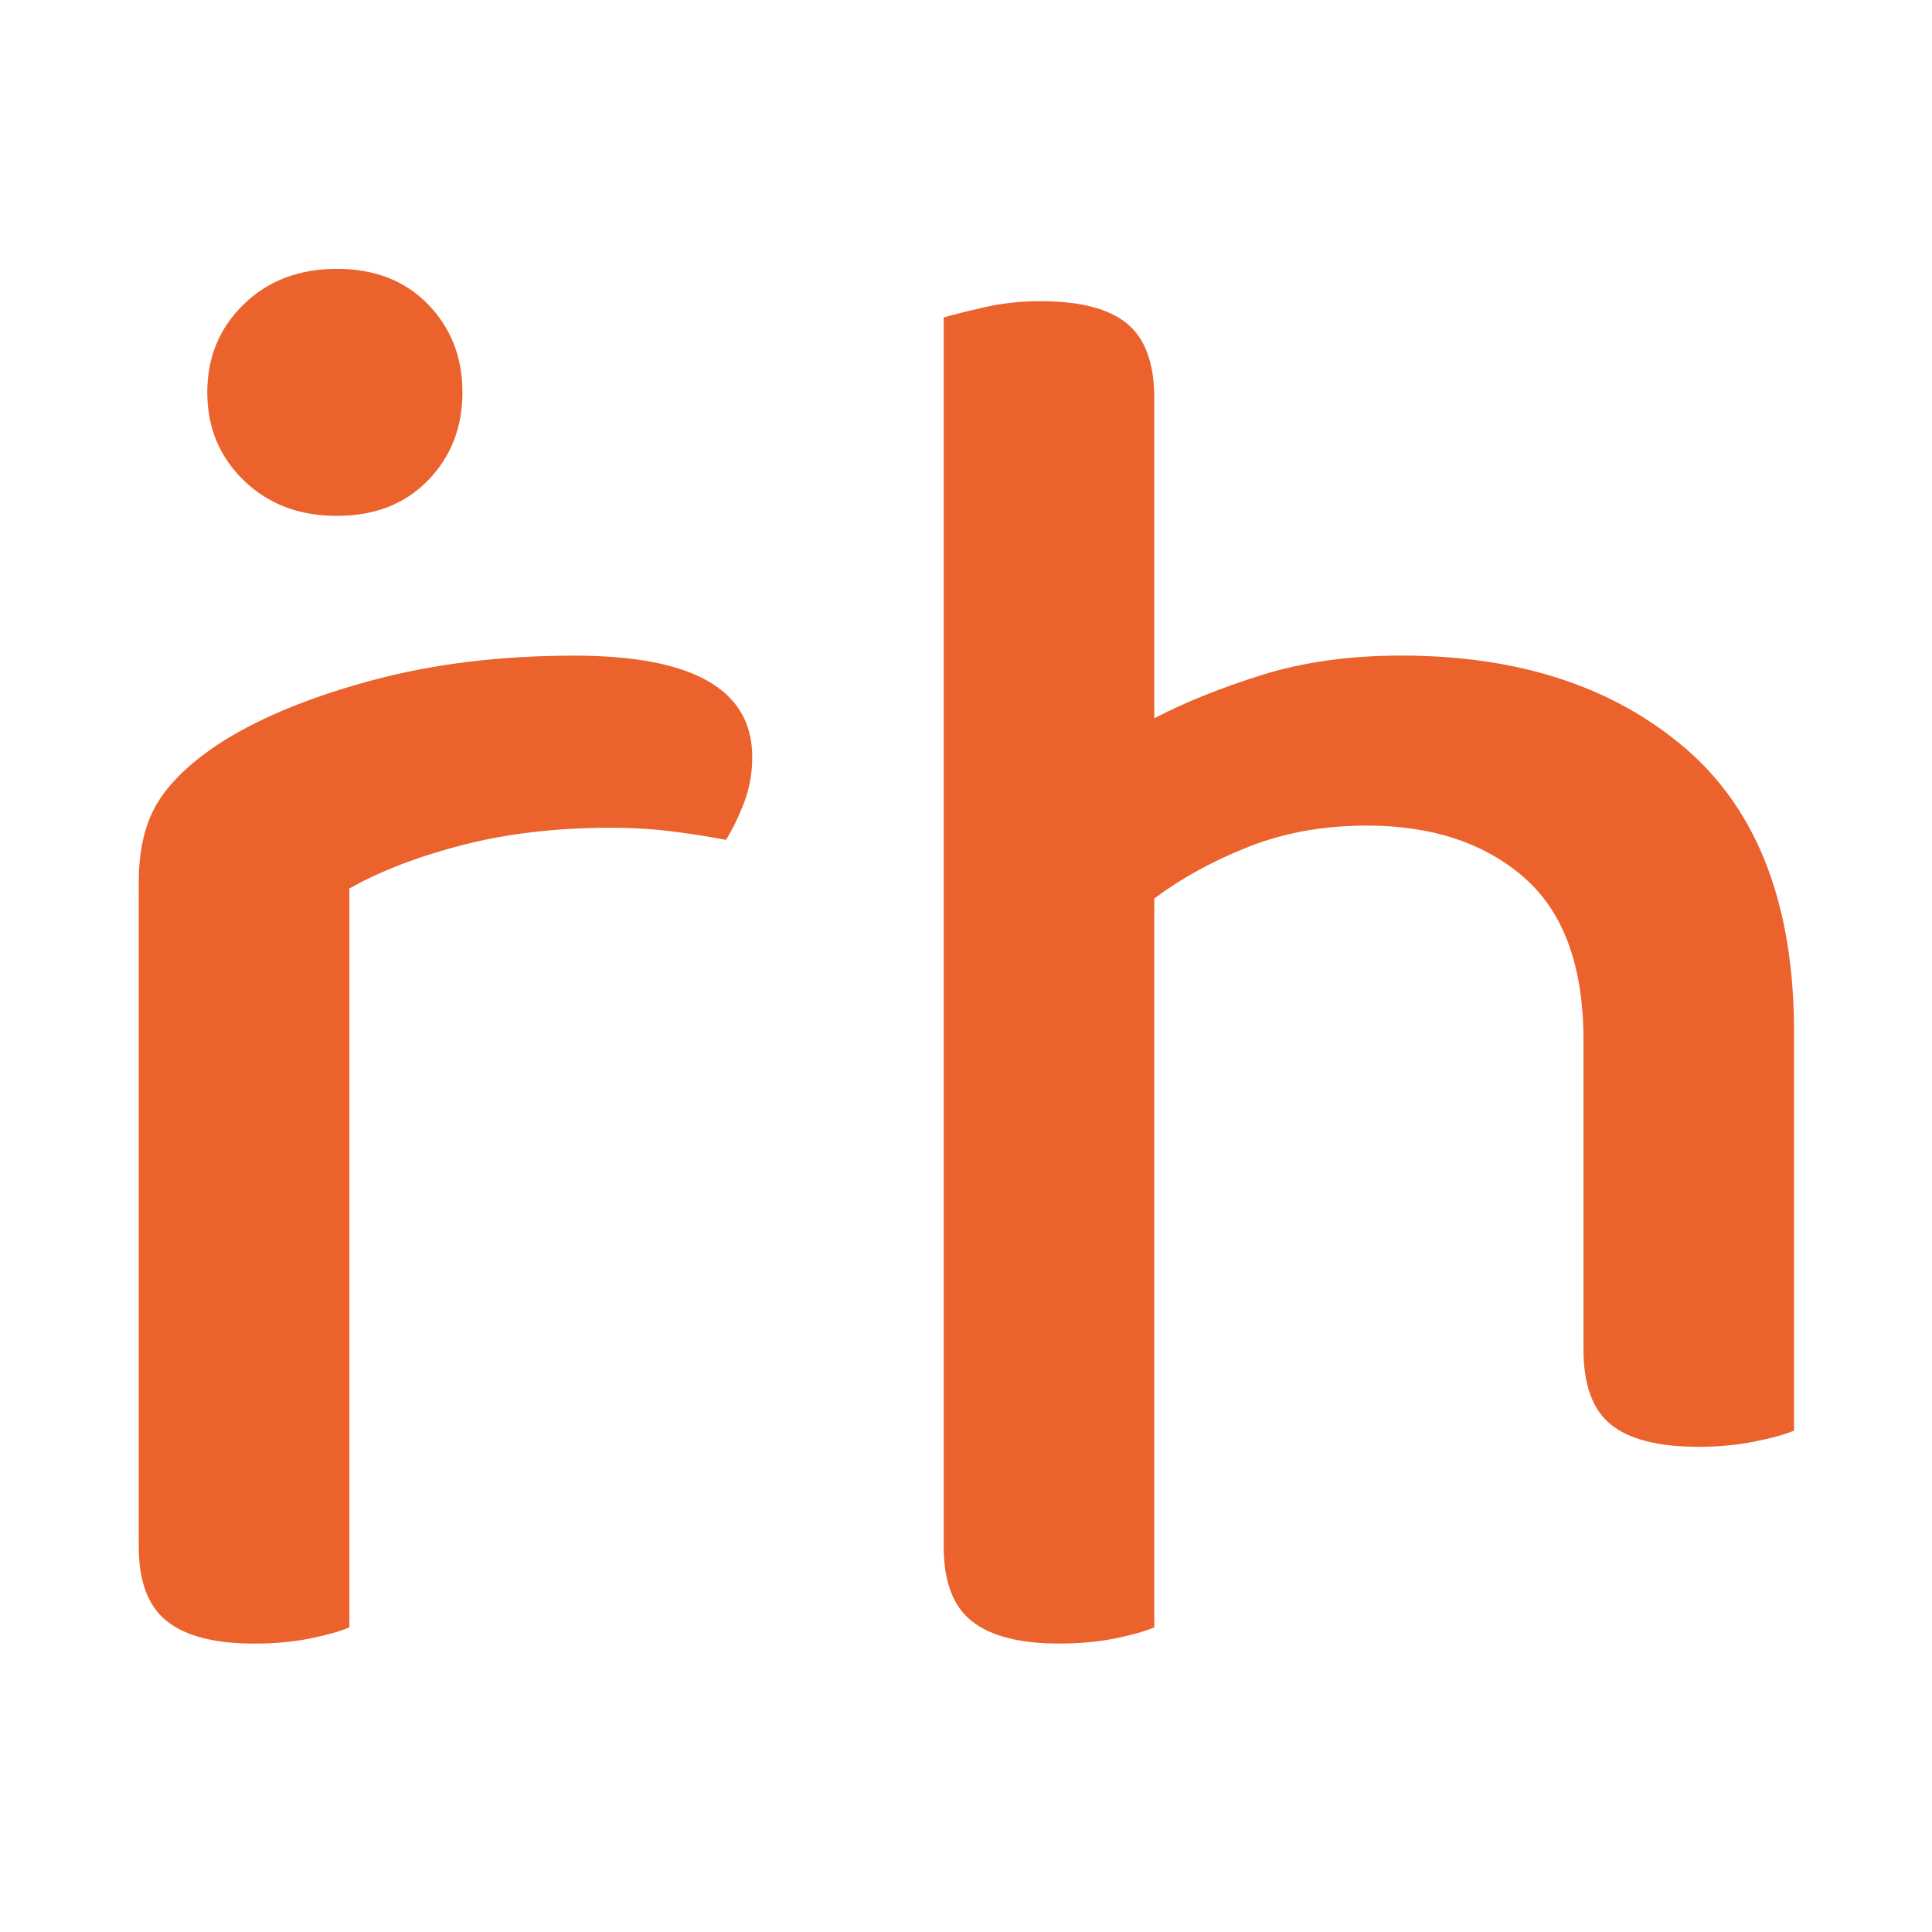 <svg xmlns="http://www.w3.org/2000/svg" id="Layer_2" data-name="Layer 2" viewBox="0 0 512 512"><defs><style>      .cls-1 {        fill: #eb622d;      }      .cls-1, .cls-2 {        stroke-width: 0px;      }      .cls-2 {        fill: none;      }    </style></defs><g id="Layer_1-2" data-name="Layer 1"><g><path class="cls-1" d="M403.82,232.47c-10.55-9.13-24.41-13.68-41.59-13.68-11.46,0-21.92,1.88-31.38,5.63-9.49,3.76-17.8,8.33-24.95,13.68v193.16c-2.52,1.08-6,2.05-10.47,2.96-4.49.89-9.39,1.34-14.76,1.34-10.38,0-18.06-1.96-23.07-5.89-5.01-3.93-7.51-10.55-7.51-19.87V84.12c2.5-.71,6.07-1.62,10.73-2.68,4.66-1.08,9.67-1.62,15.02-1.62,10.38,0,17.98,1.96,22.81,5.91,4.83,3.93,7.25,10.55,7.25,19.84v84.78c8.21-4.28,17.79-8.12,28.69-11.53,10.92-3.39,23.18-5.09,36.75-5.09,31.14,0,56.26,8.22,75.4,24.67,19.12,16.46,28.7,41.5,28.7,75.13v105.59c-2.5,1.08-6.09,2.05-10.74,2.96-4.66.89-9.48,1.34-14.48,1.34-10.73,0-18.52-1.98-23.33-5.91-4.83-3.93-7.25-10.54-7.25-19.85v-81.98c0-19.66-5.29-34.06-15.82-43.19"></path><path class="cls-1" d="M92.58,431.27c-2.5,1.08-6,2.05-10.47,2.96-4.47.89-9.39,1.34-14.76,1.34-10.38,0-18.05-1.96-23.07-5.89-5.01-3.95-7.51-10.55-7.51-19.85v-176c0-8.94,1.79-16.17,5.37-21.73,3.56-5.53,9.3-10.81,17.18-15.82,10.36-6.43,23.61-11.81,39.71-16.1,16.08-4.29,33.78-6.43,53.12-6.43,31.47,0,47.2,8.94,47.2,26.83,0,4.29-.71,8.31-2.14,12.07-1.44,3.76-3.04,7.08-4.83,9.93-3.58-.71-8.05-1.43-13.4-2.14-5.37-.71-11.09-1.08-17.18-1.08-14.31,0-27.37,1.53-39.17,4.56-11.81,3.04-21.82,6.9-30.04,11.54v195.84Z"></path><path class="cls-1" d="M54.93,103.97c0-9.3,3.22-17.07,9.67-23.33,6.43-6.26,14.66-9.39,24.67-9.39s18.06,3.13,24.15,9.39c6.09,6.26,9.13,14.03,9.13,23.33s-3.04,17.09-9.13,23.33c-6.09,6.28-14.13,9.41-24.15,9.41s-18.24-3.13-24.67-9.41c-6.45-6.24-9.67-14.03-9.67-23.33"></path><rect class="cls-2" width="512" height="512"></rect></g></g></svg>